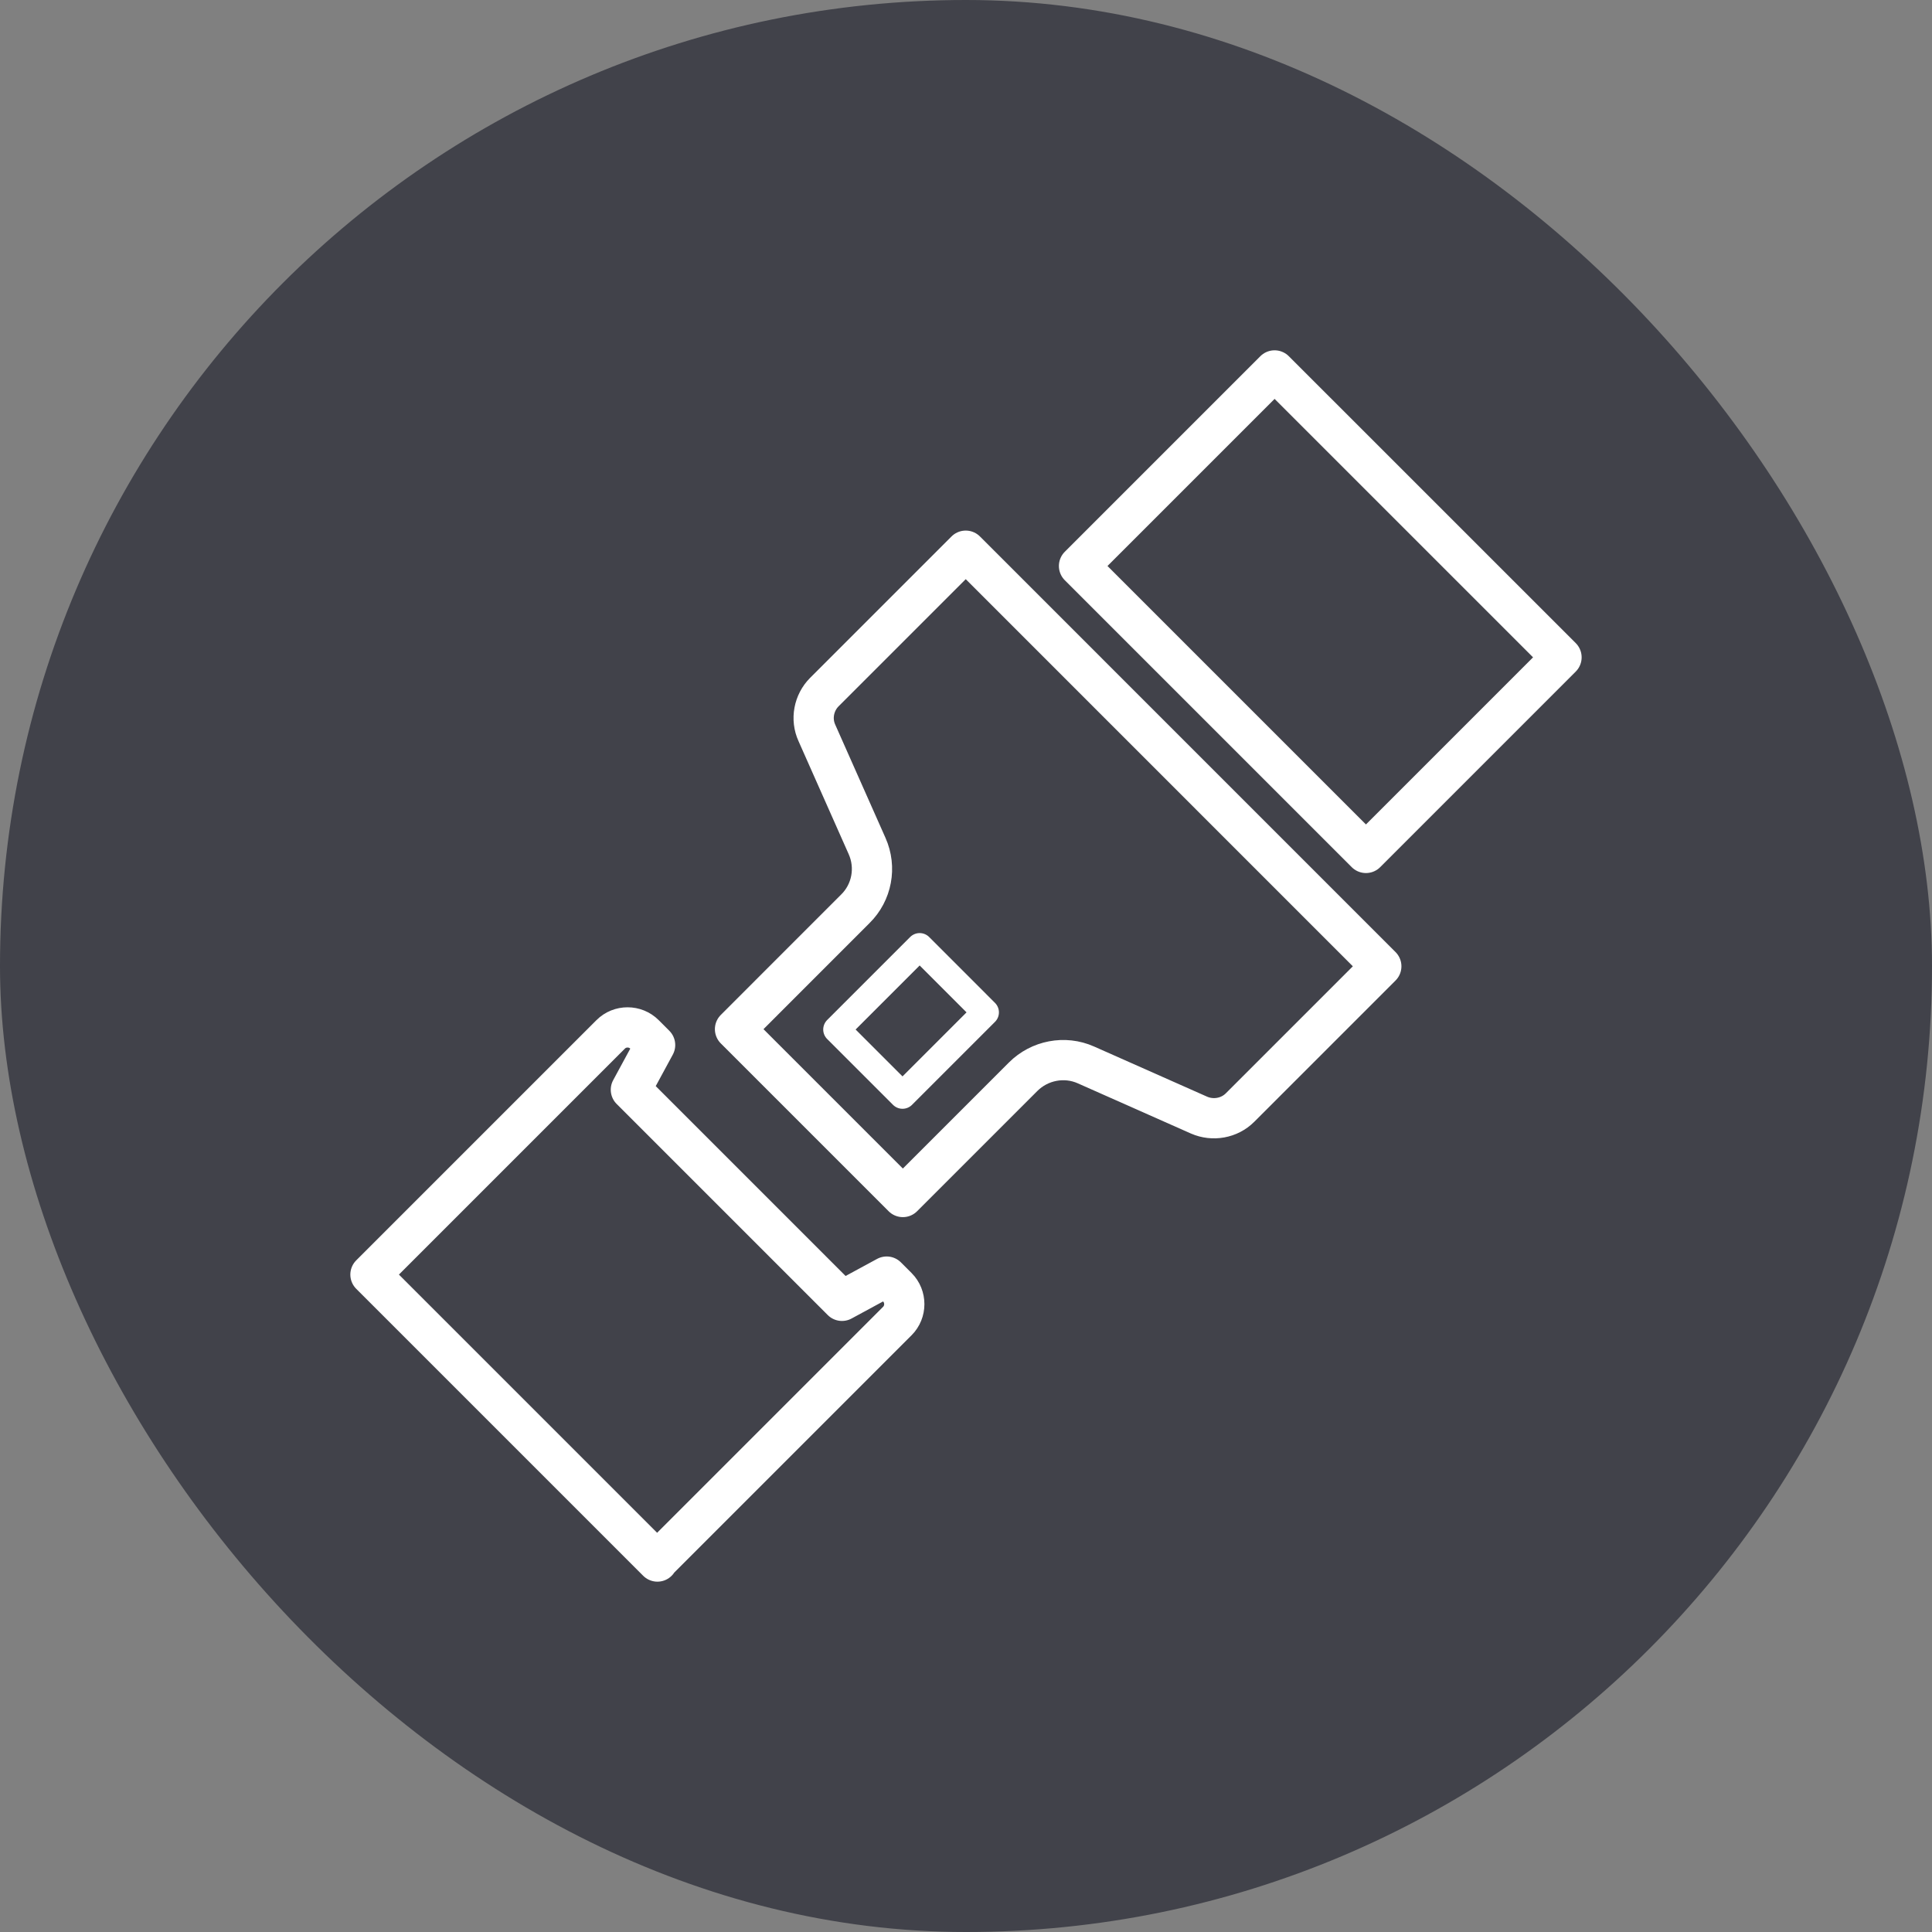 <svg xmlns="http://www.w3.org/2000/svg" width="72" height="72" viewBox="0 0 72 72" fill="none"><rect x="0" y="0" width="72" height="72" fill="#808080" stroke="none"/><rect opacity="0.5" width="72" height="72" rx="36" fill="#020514"/><g clip-path="url(#clip0_7350_171)"><path d="M58.193 24.497L47.5 13.805L40.212 21.093L50.905 31.786L58.193 24.497Z" stroke="white" stroke-width="1.5" stroke-linecap="round" stroke-linejoin="round"/><path d="M24.5 58.194L13.806 47.5L22.759 38.547C23.102 38.203 23.672 38.203 24.016 38.547L24.414 38.945L23.511 40.611L31.378 48.478L33.044 47.575L33.442 47.973C33.786 48.317 33.786 48.886 33.442 49.23L24.489 58.183L24.5 58.194Z" stroke="white" stroke-width="1.5" stroke-linecap="round" stroke-linejoin="round"/><path d="M35.99 20.523L30.723 25.79C30.326 26.188 30.207 26.8 30.444 27.316L32.314 31.529C32.669 32.324 32.497 33.259 31.873 33.872L27.392 38.354L33.647 44.609L38.129 40.127C38.741 39.515 39.676 39.332 40.471 39.687L44.685 41.557C45.2 41.782 45.813 41.675 46.211 41.277L51.477 36.011L35.99 20.523Z" stroke="white" stroke-width="1.5" stroke-linecap="round" stroke-linejoin="round"/><path d="M36.727 37.728L34.273 35.273L31.179 38.367L33.634 40.821L36.727 37.728Z" stroke="white" stroke-linecap="round" stroke-linejoin="round"/></g><defs><clipPath id="clip0_7350_171"><rect width="46" height="46" fill="white" transform="translate(13 13)"/></clipPath></defs></svg>